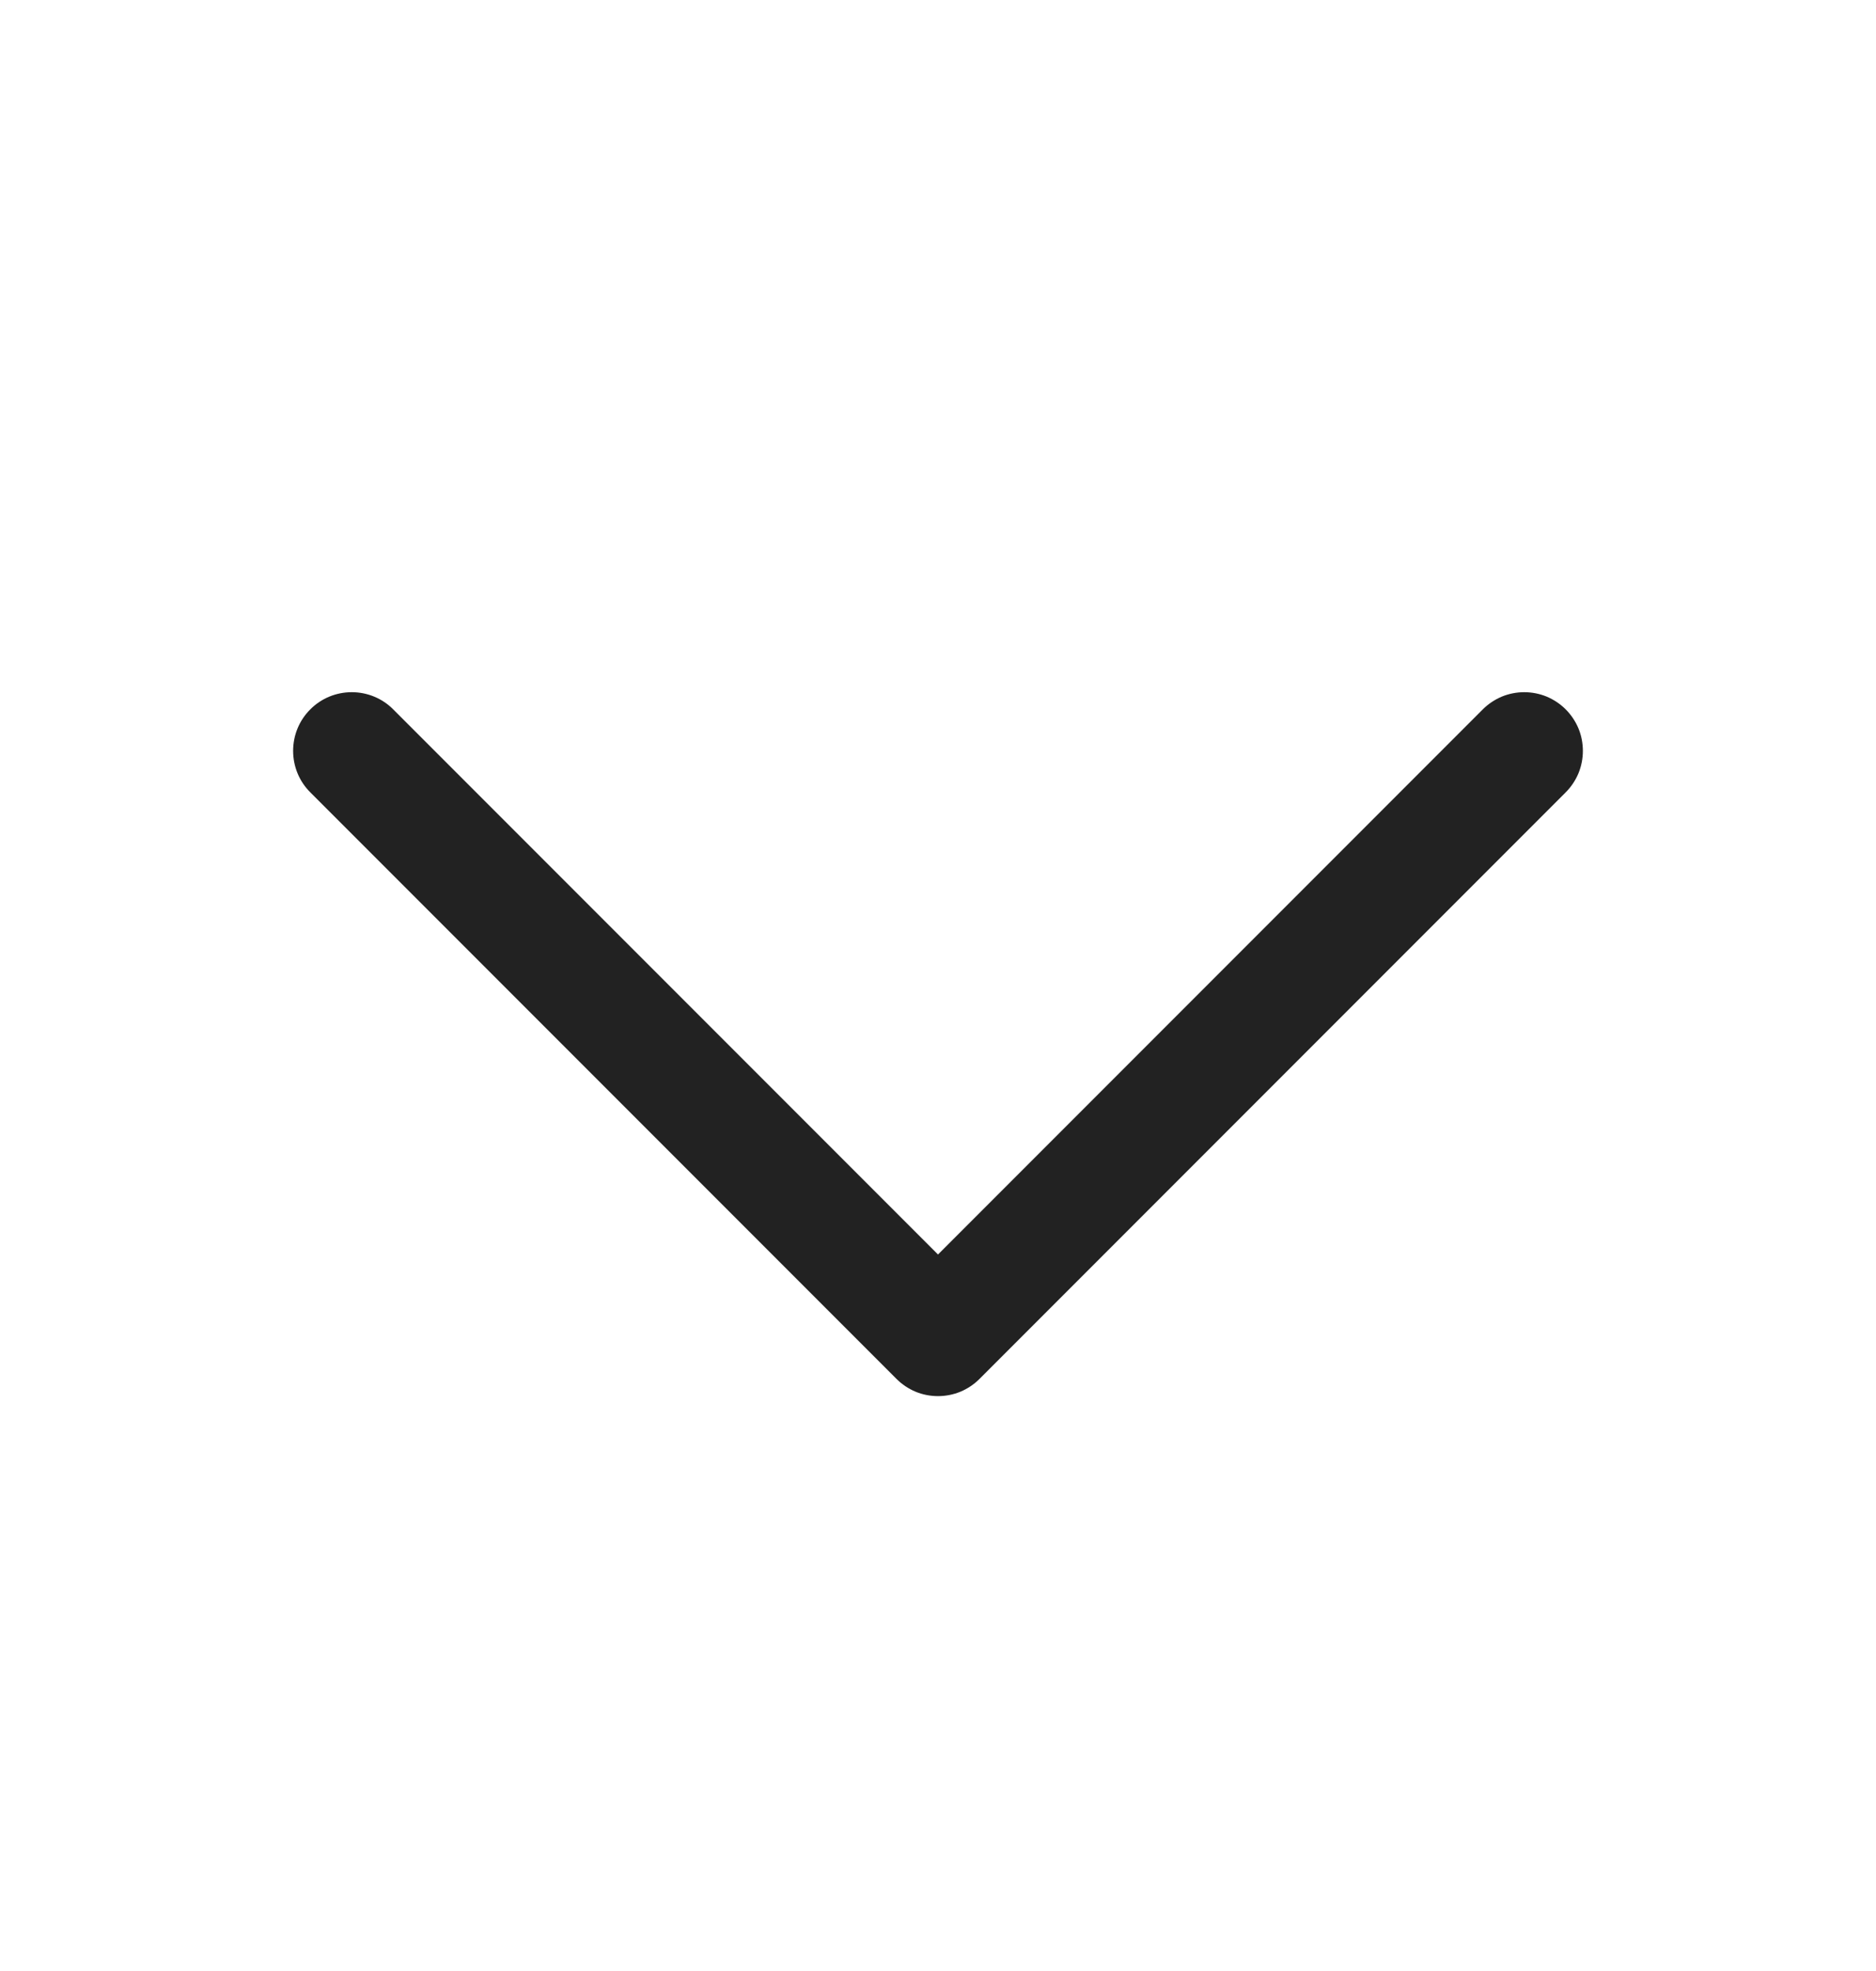 <svg width="20" height="21" viewBox="0 0 20 21" fill="none" xmlns="http://www.w3.org/2000/svg">
<path d="M16.692 8.442L10.442 14.692C10.384 14.75 10.315 14.796 10.239 14.828C10.163 14.859 10.082 14.875 10 14.875C9.918 14.875 9.836 14.859 9.761 14.828C9.685 14.796 9.616 14.75 9.558 14.692L3.308 8.442C3.19 8.325 3.125 8.166 3.125 8C3.125 7.834 3.19 7.675 3.308 7.558C3.425 7.44 3.584 7.375 3.75 7.375C3.916 7.375 4.075 7.44 4.192 7.558L10 13.366L15.808 7.558C15.866 7.5 15.935 7.454 16.011 7.422C16.086 7.391 16.168 7.375 16.25 7.375C16.332 7.375 16.413 7.391 16.489 7.422C16.565 7.454 16.634 7.5 16.692 7.558C16.75 7.616 16.796 7.685 16.828 7.761C16.859 7.836 16.875 7.918 16.875 8C16.875 8.082 16.859 8.163 16.828 8.239C16.796 8.315 16.75 8.384 16.692 8.442Z" fill="#222222"/>
</svg>
